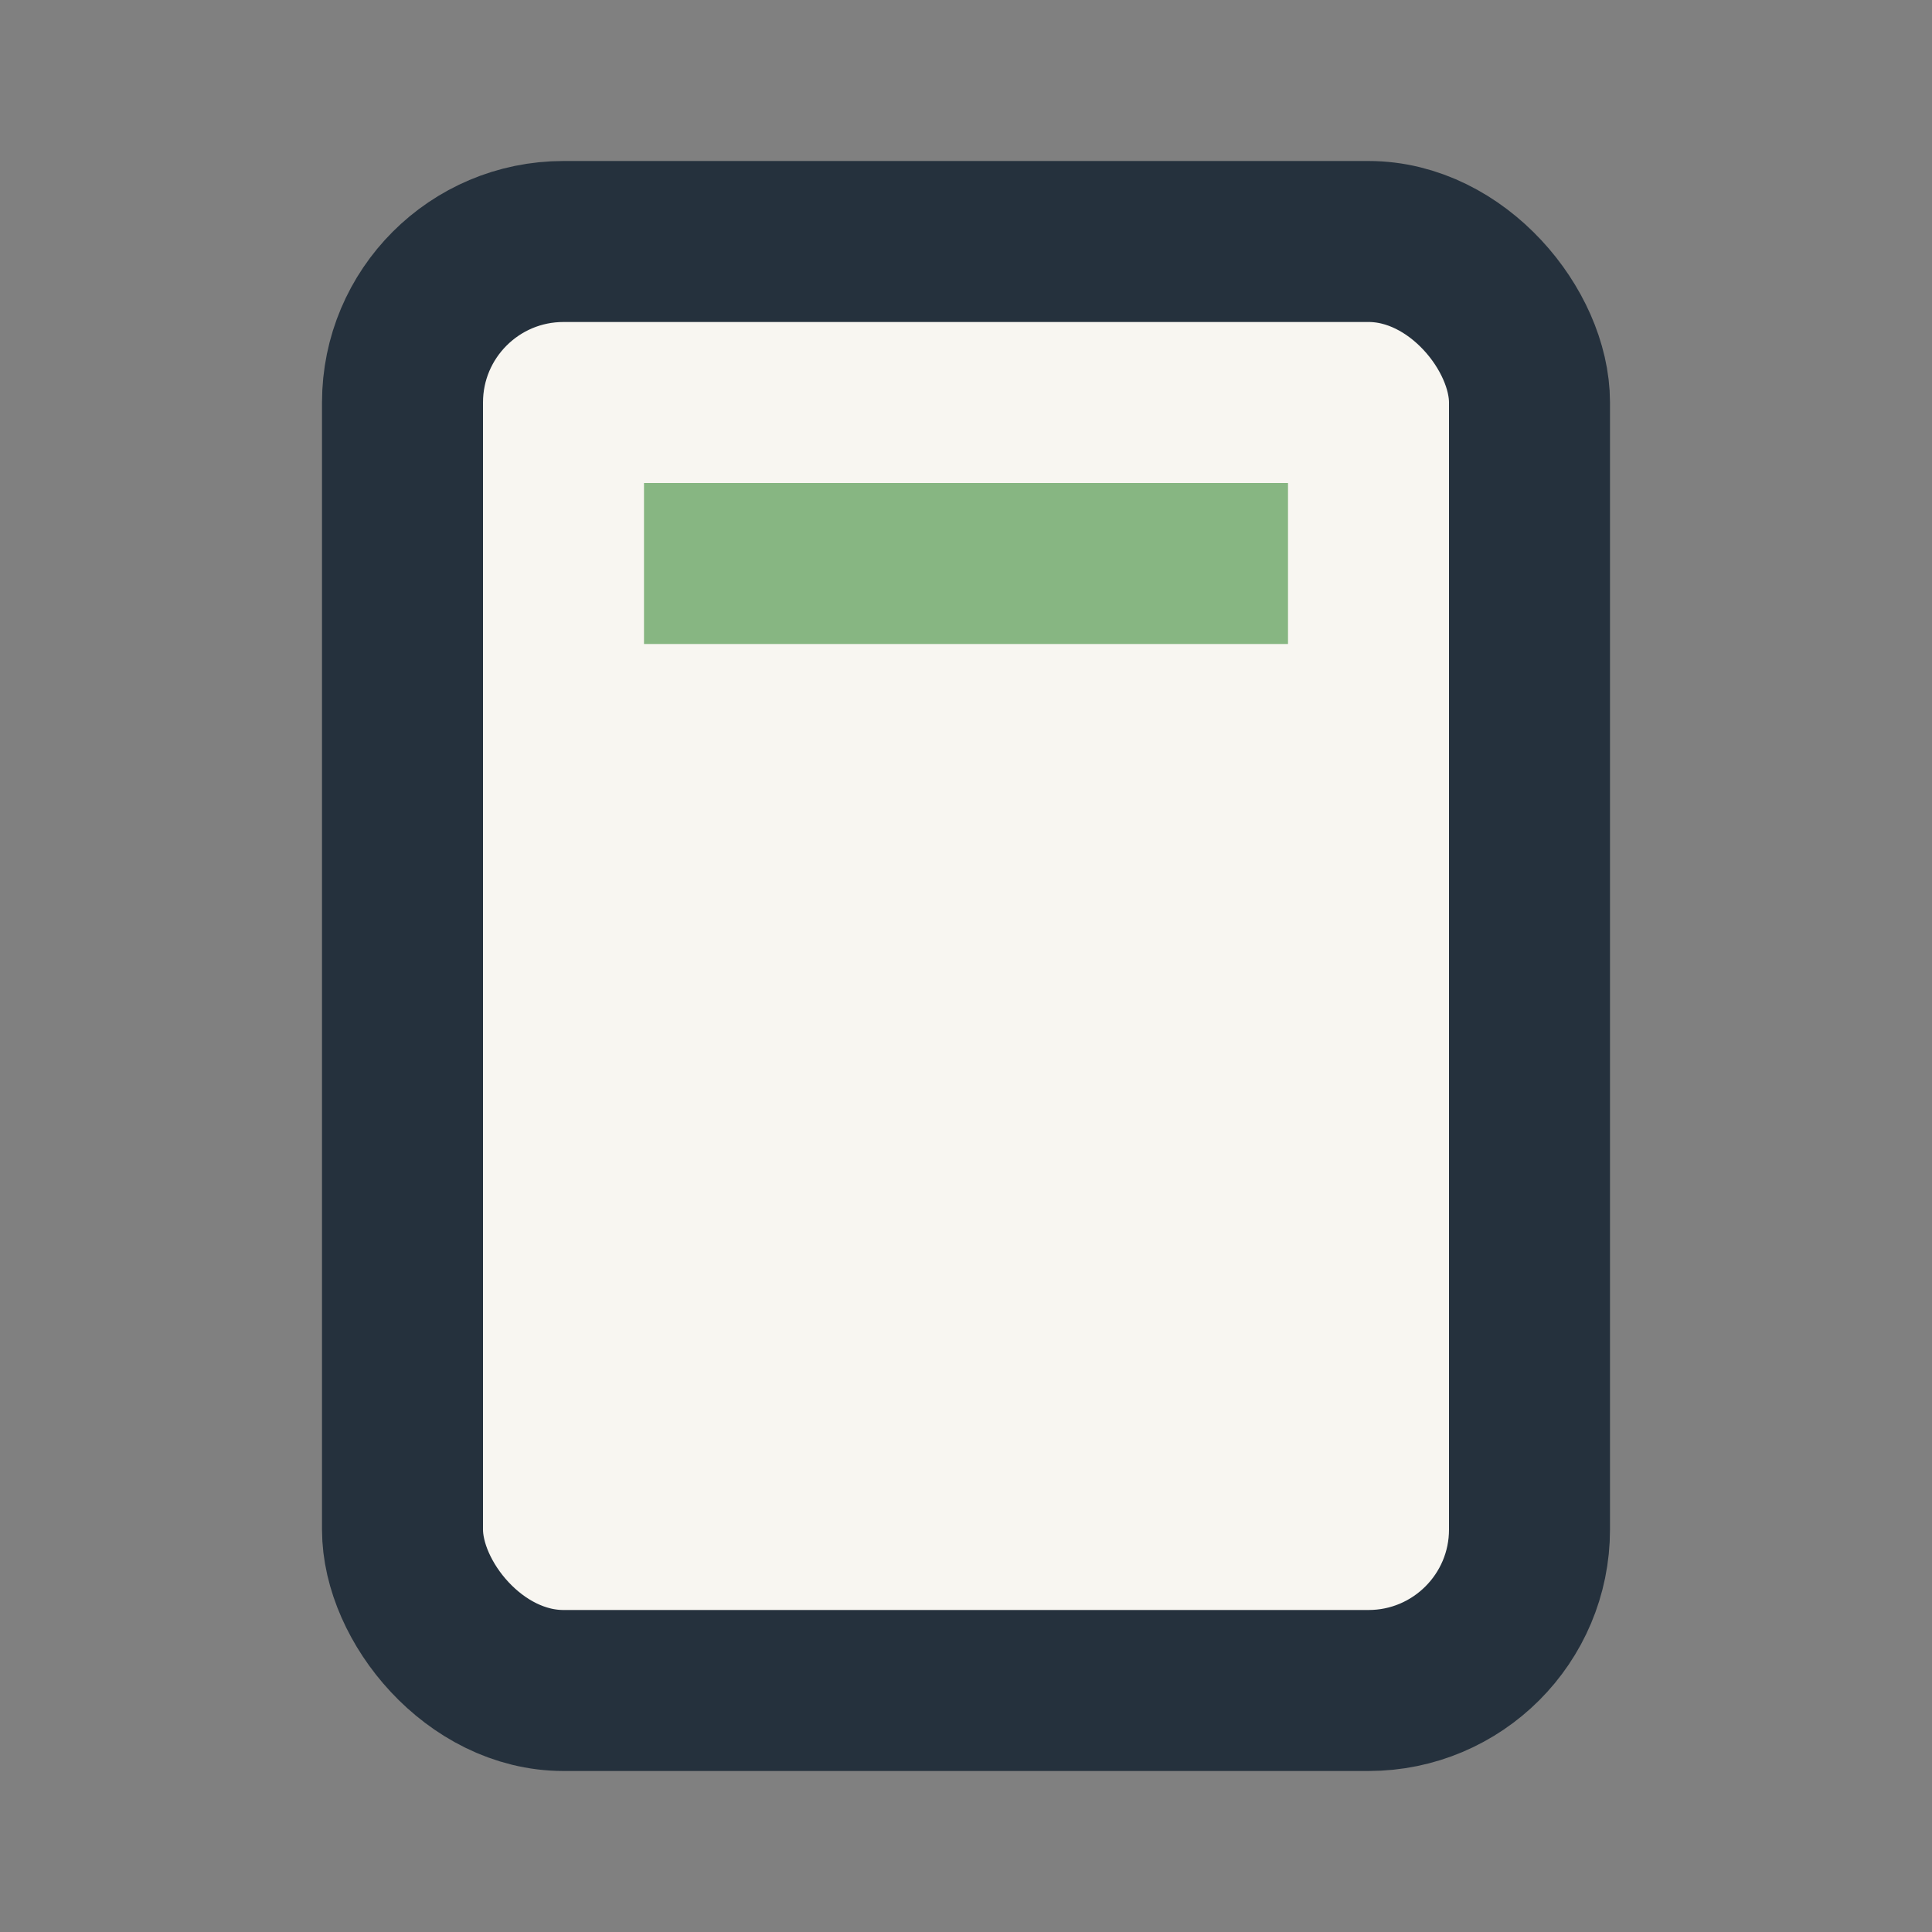 <?xml version="1.0" encoding="UTF-8"?>
<svg xmlns="http://www.w3.org/2000/svg" width="24" height="24" viewBox="0 0 24 24"><rect x="0" y="0" width="24" height="24" fill="#808080" stroke="none"/><rect x="5" y="3" width="14" height="18" rx="2" fill="#F8F6F1" stroke="#25313D" stroke-width="2"/><line x1="8" y1="7" x2="16" y2="7" stroke="#87B682" stroke-width="2"/></svg>